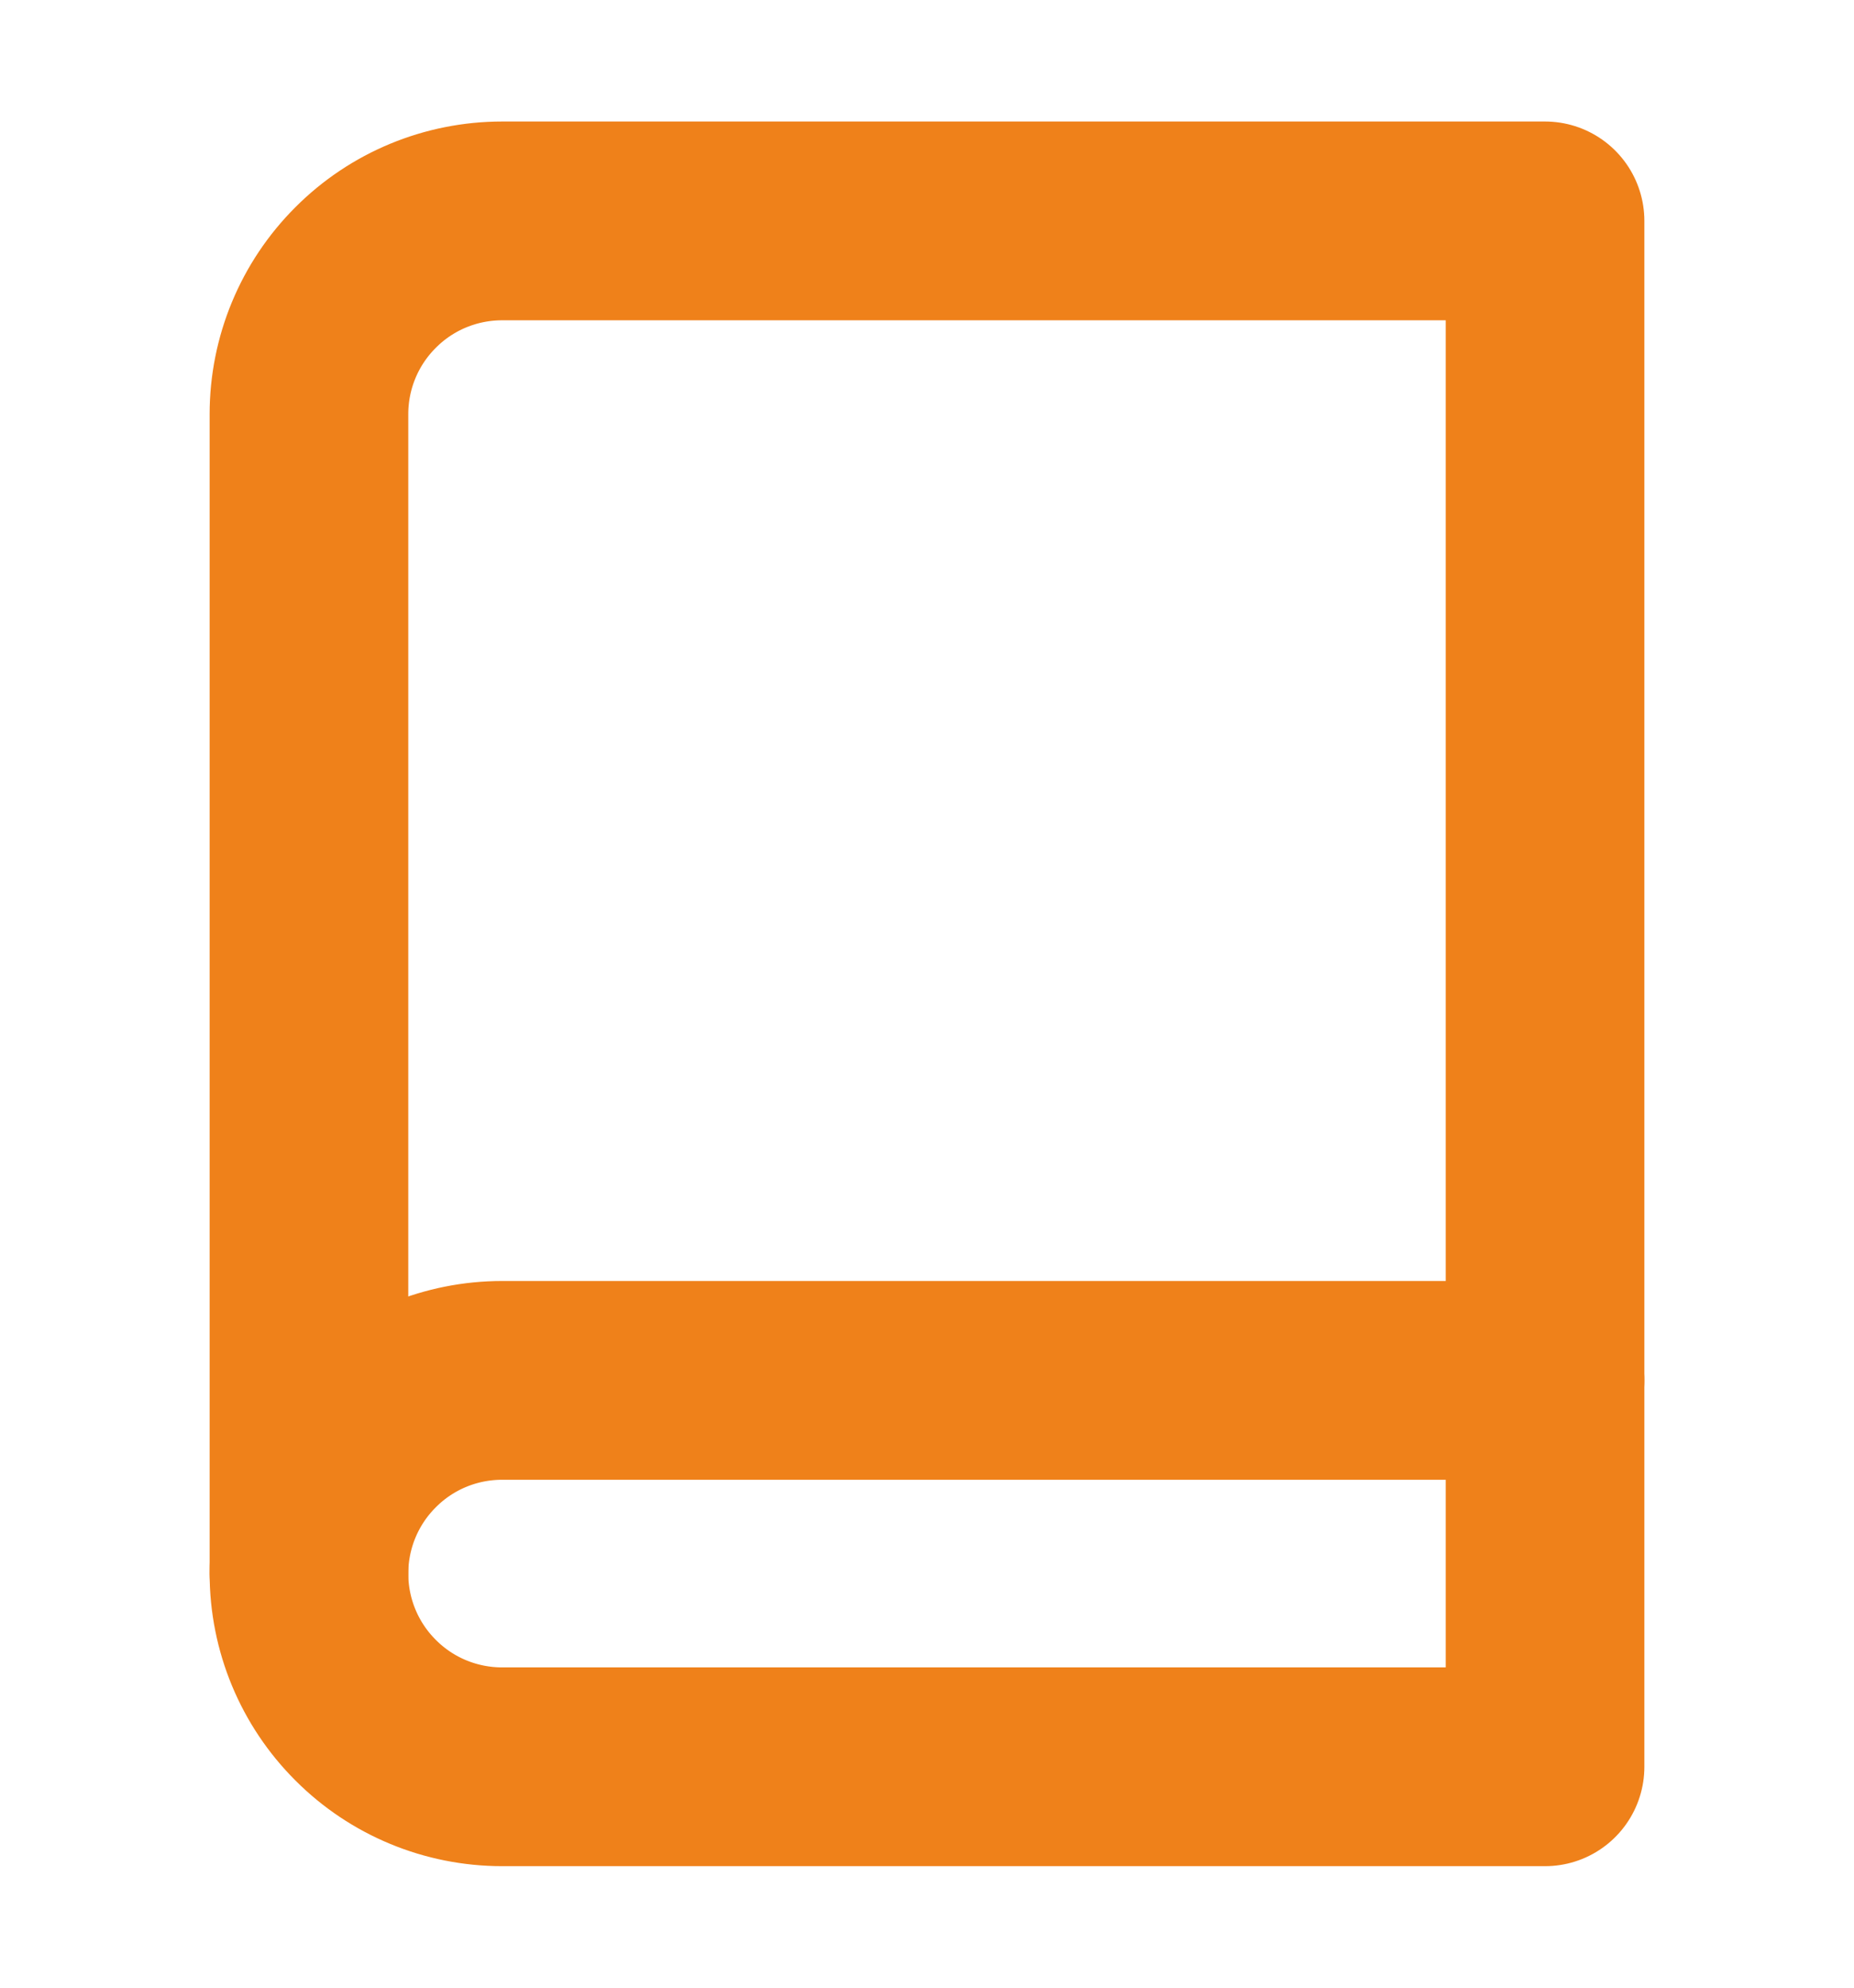 <svg xmlns="http://www.w3.org/2000/svg" width="14" height="15" viewBox="0 0 14 15" fill="none">
  <g clip-path="url(#clip0_849_5499)">
    <path d="M2.333 11.875C2.333 11.488 2.487 11.117 2.761 10.844C3.034 10.57 3.405 10.417 3.792 10.417H11.667" stroke="#EF811A" stroke-width="1.5" stroke-linecap="round" stroke-linejoin="round"/>
    <path d="M3.792 1.667H11.667V13.333H3.792C3.405 13.333 3.034 13.18 2.761 12.906C2.487 12.633 2.333 12.262 2.333 11.875V3.125C2.333 2.738 2.487 2.367 2.761 2.094C3.034 1.82 3.405 1.667 3.792 1.667V1.667Z" stroke="#EF811A" stroke-width="1.5" stroke-linecap="round" stroke-linejoin="round"/>
  </g>
  <defs>
    <clipPath id="clip0_849_5499">
      <rect width="14" height="14" fill="white" transform="translate(0 0.5)"/>
    </clipPath>
  </defs>
</svg>